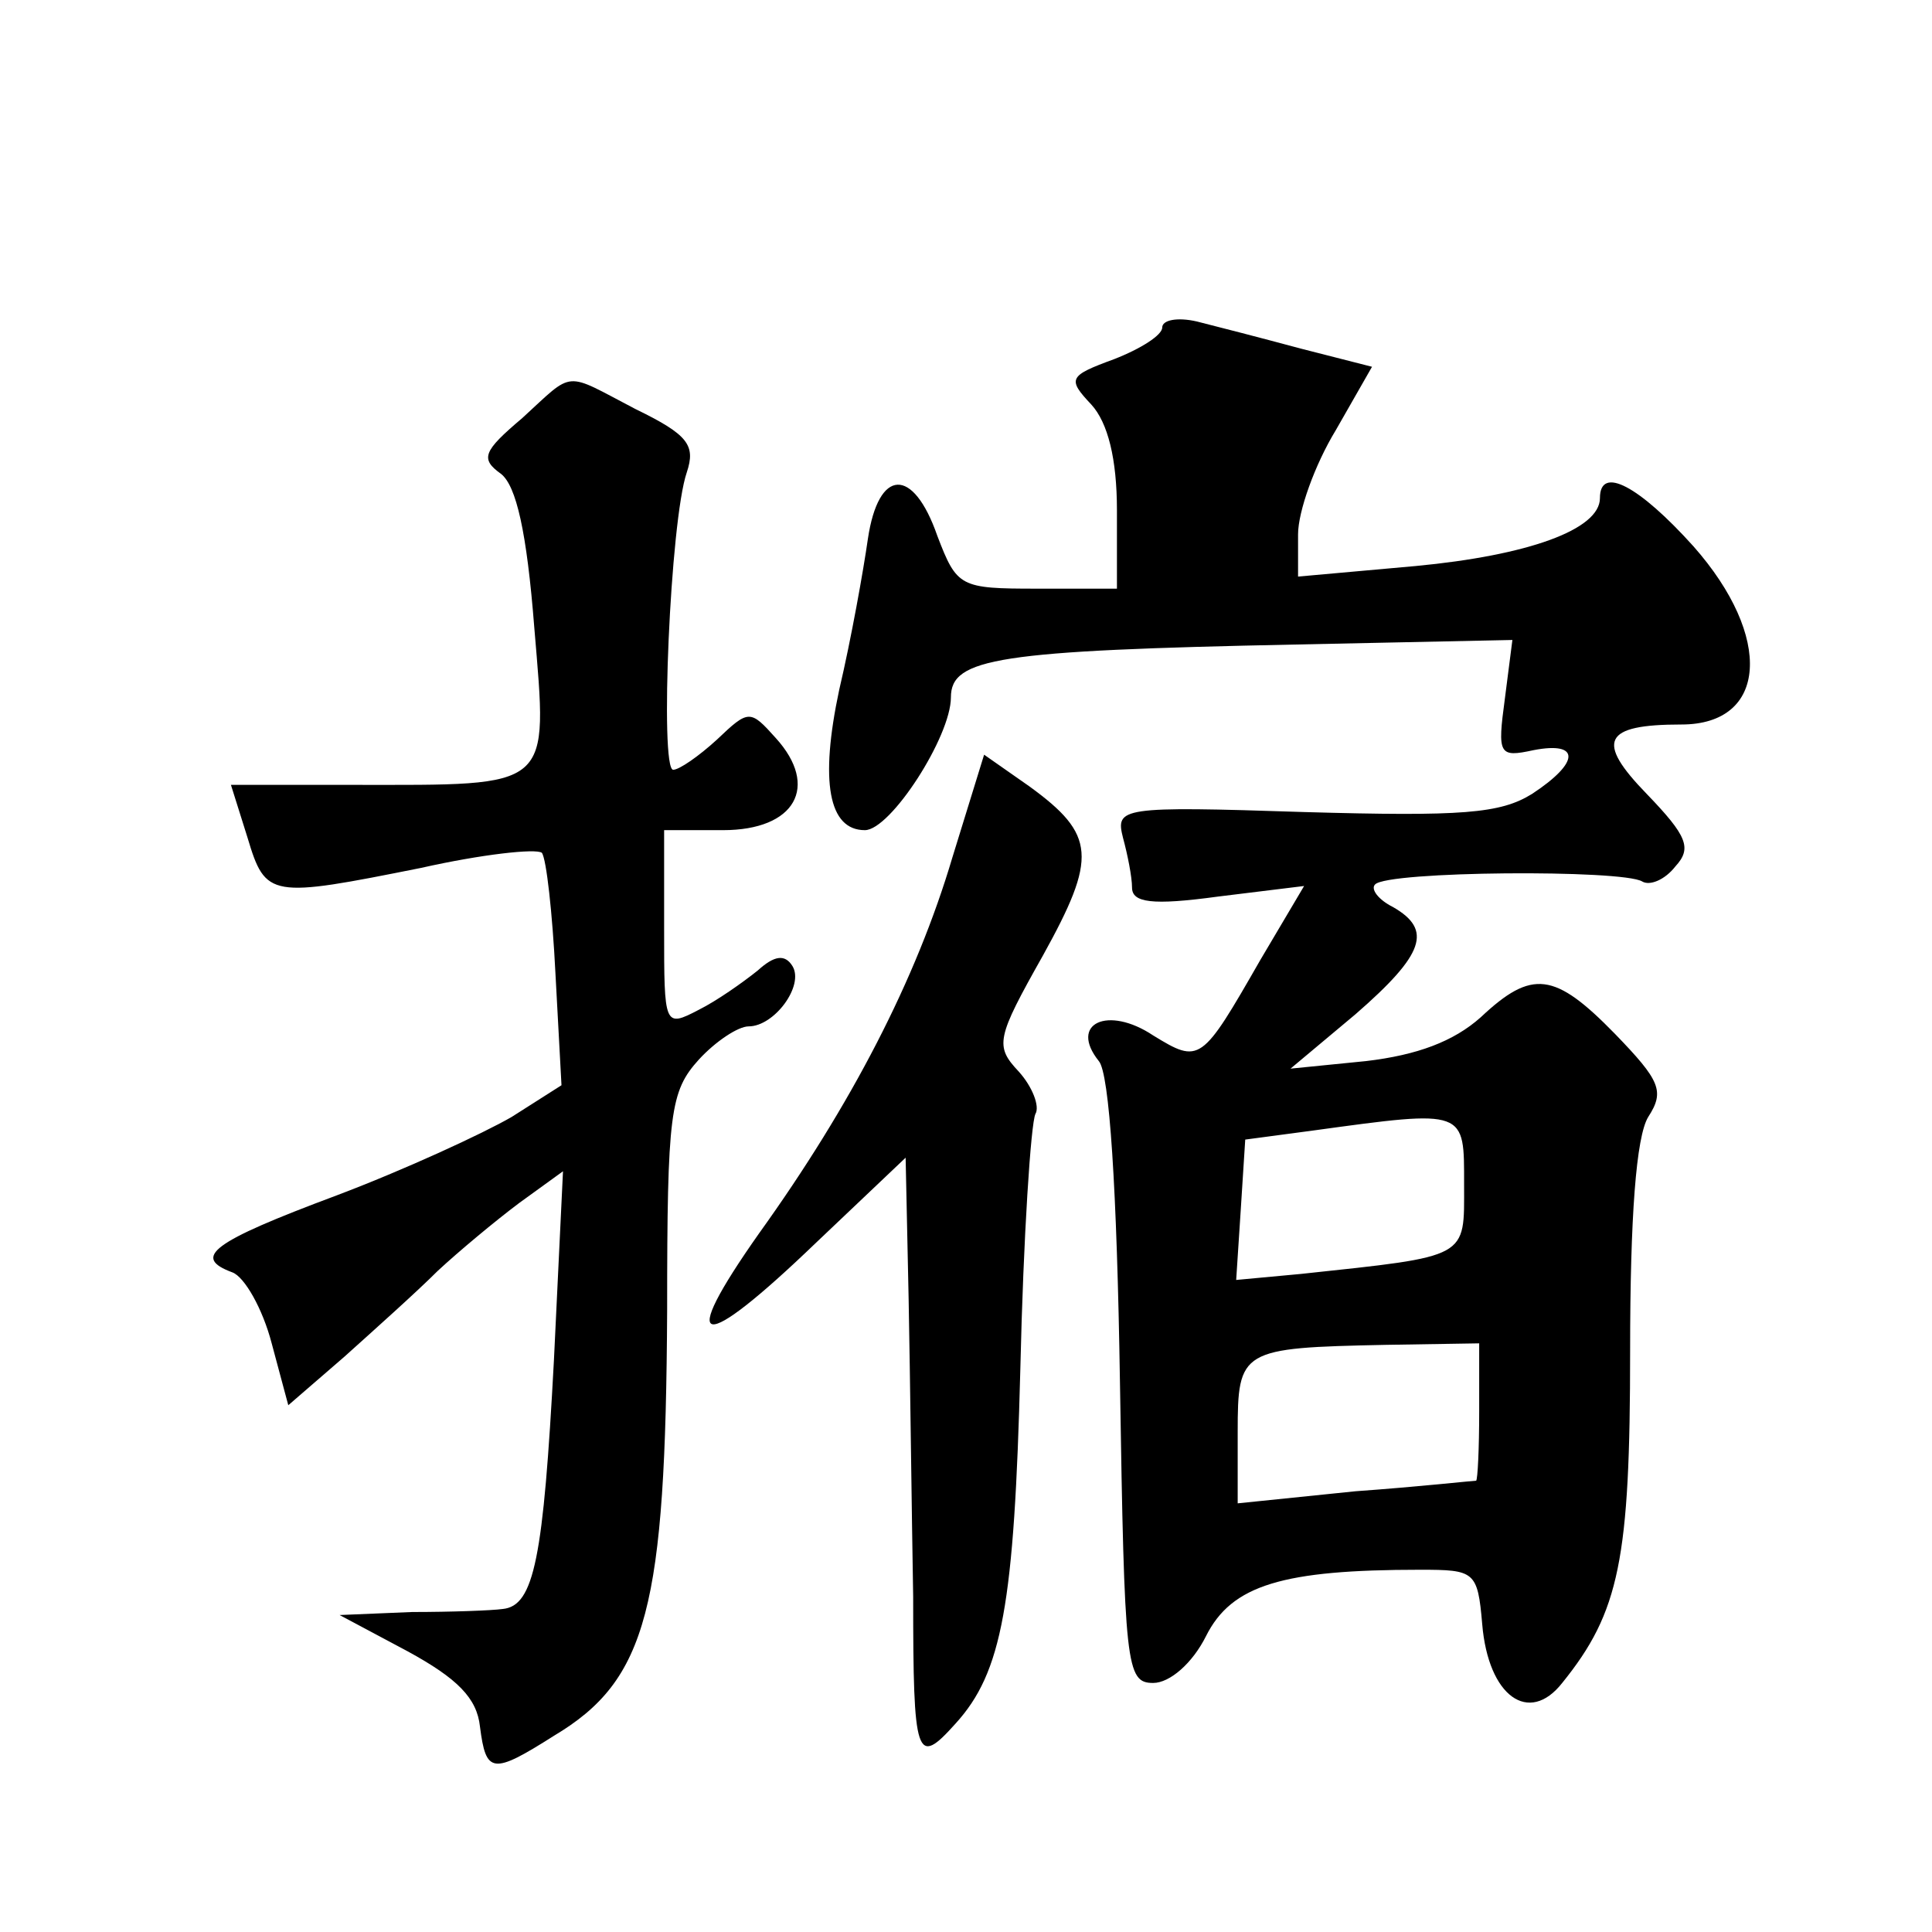 <?xml version="1.0" standalone="no"?>
<!DOCTYPE svg PUBLIC "-//W3C//DTD SVG 20010904//EN"
 "http://www.w3.org/TR/2001/REC-SVG-20010904/DTD/svg10.dtd">
<svg version="1.0" xmlns="http://www.w3.org/2000/svg"
 width="128pt" height="128pt" viewBox="0 0 128 128"
 preserveAspectRatio="xMidYMid meet">
<g transform="translate(0,128) scale(0.1,-0.1)"
fill="#0" stroke="none">
<path d="M770 1063 c0 -5 -14 -14 -32 -21 -30 -11 -31 -13 -15 -30 11 -12 17 -36
17 -70 l0 -52 -53 0 c-51 0 -53 1 -66 35 -16 46 -39 45 -46 -2 -3 -21 -11 -66 -19
-100 -13 -61 -7 -93 17 -93 17 0 57 62 57 88 0 26 31 31 229 35 l143 3 -5 -39 c-5
-37 -4 -39 19 -34 31 6 31 -8 -1 -29 -21 -13 -46 -15 -151 -12 -122 4 -125 3 -120
-17 3 -11 6 -26 6 -33 0 -10 13 -12 57 -6 l57 7 -29 -49 c-39 -68 -40 -69 -71 -50
-30 20 -56 8 -36 -17 7 -8 12 -84 14 -213 3 -188 4 -199 22 -199 11 0 26 13 35
31 17 34 51 44 142 44 36 0 38 -1 41 -36 4 -48 31 -67 53 -39 38 47 45 82 45 220
0 89 4 142 12 155 11 17 8 24 -22 55 -40 41 -55 43 -89 11 -18 -16 -42 -25 -76
-29 l-50 -5 43 36 c46 40 51 56 25 71 -10 5 -15 12 -12 15 8 9 164 10 177 2 5 -3
15 1 22 10 11 12 8 20 -19 48 -34 35 -29 46 23 46 57 0 61 58 8 118 -36 40 -62
54 -62 32 0 -21 -48 -38 -122 -45 l-78 -7 0 28 c0 15 11 46 25 69 l24 42 -47 12
c-26 7 -57 15 -69 18 -13 3 -23 1 -23 -4z m200 -568 c0 -49 4 -47 -108 -59 l-43
-4 3 46 3 47 45 6 c102 14 100 14 100 -36z m10 -150 c0 -25 -1 -45 -2 -46 -2 0
-38 -4 -80 -7 l-78 -8 0 47 c0 55 2 56 98 58 l62 1 0 -45z M346 1003 c-26 -22 -28
-27 -14 -37 10 -8 17 -38 22 -102 9 -108 13 -104 -120 -104 l-81 0 11 -35 c12 -40
15 -40 115 -20 40 9 76 13 80 10 3 -4 7 -40 9 -80 l4 -74 -33 -21 c-19 -11 -71
-35 -116 -52 -83 -31 -96 -41 -69 -51 8 -3 20 -24 26 -47 l11 -41 37 32 c20 18
48 43 62 57 14 13 38 33 54 45 l29 21 -6 -125 c-7 -131 -13 -163 -34 -165 -7 -1
-34 -2 -60 -2 l-48 -2 45 -24 c33 -18 46 -31 48 -50 4 -31 8 -32 49 -6 62 37 74
85 75 282 0 131 2 145 21 166 11 12 26 22 33 22 17 0 37 27 29 40 -5 8 -12 7 -23
-3 -10 -8 -27 -20 -39 -26 -23 -12 -23 -11 -23 54 l0 65 39 0 c48 0 64 29 35 61
-17 19 -18 19 -39 -1 -12 -11 -25 -20 -29 -20 -9 0 -2 165 9 197 6 18 1 25 -34
42 -48 25 -40 26 -75 -6z M631 712 c-24 -81 -67 -164 -128 -249 -55 -78 -40 -81
38 -6 l59 56 2 -94 c1 -52 2 -140 3 -197 0 -107 2 -113 28 -84 31 34 39 79 43 235
2 88 7 163 10 169 3 5 -2 18 -11 28 -16 17 -15 22 16 77 36 65 35 80 -9 112 l-30
21 -21 -68z"/>
</g>
</svg>
